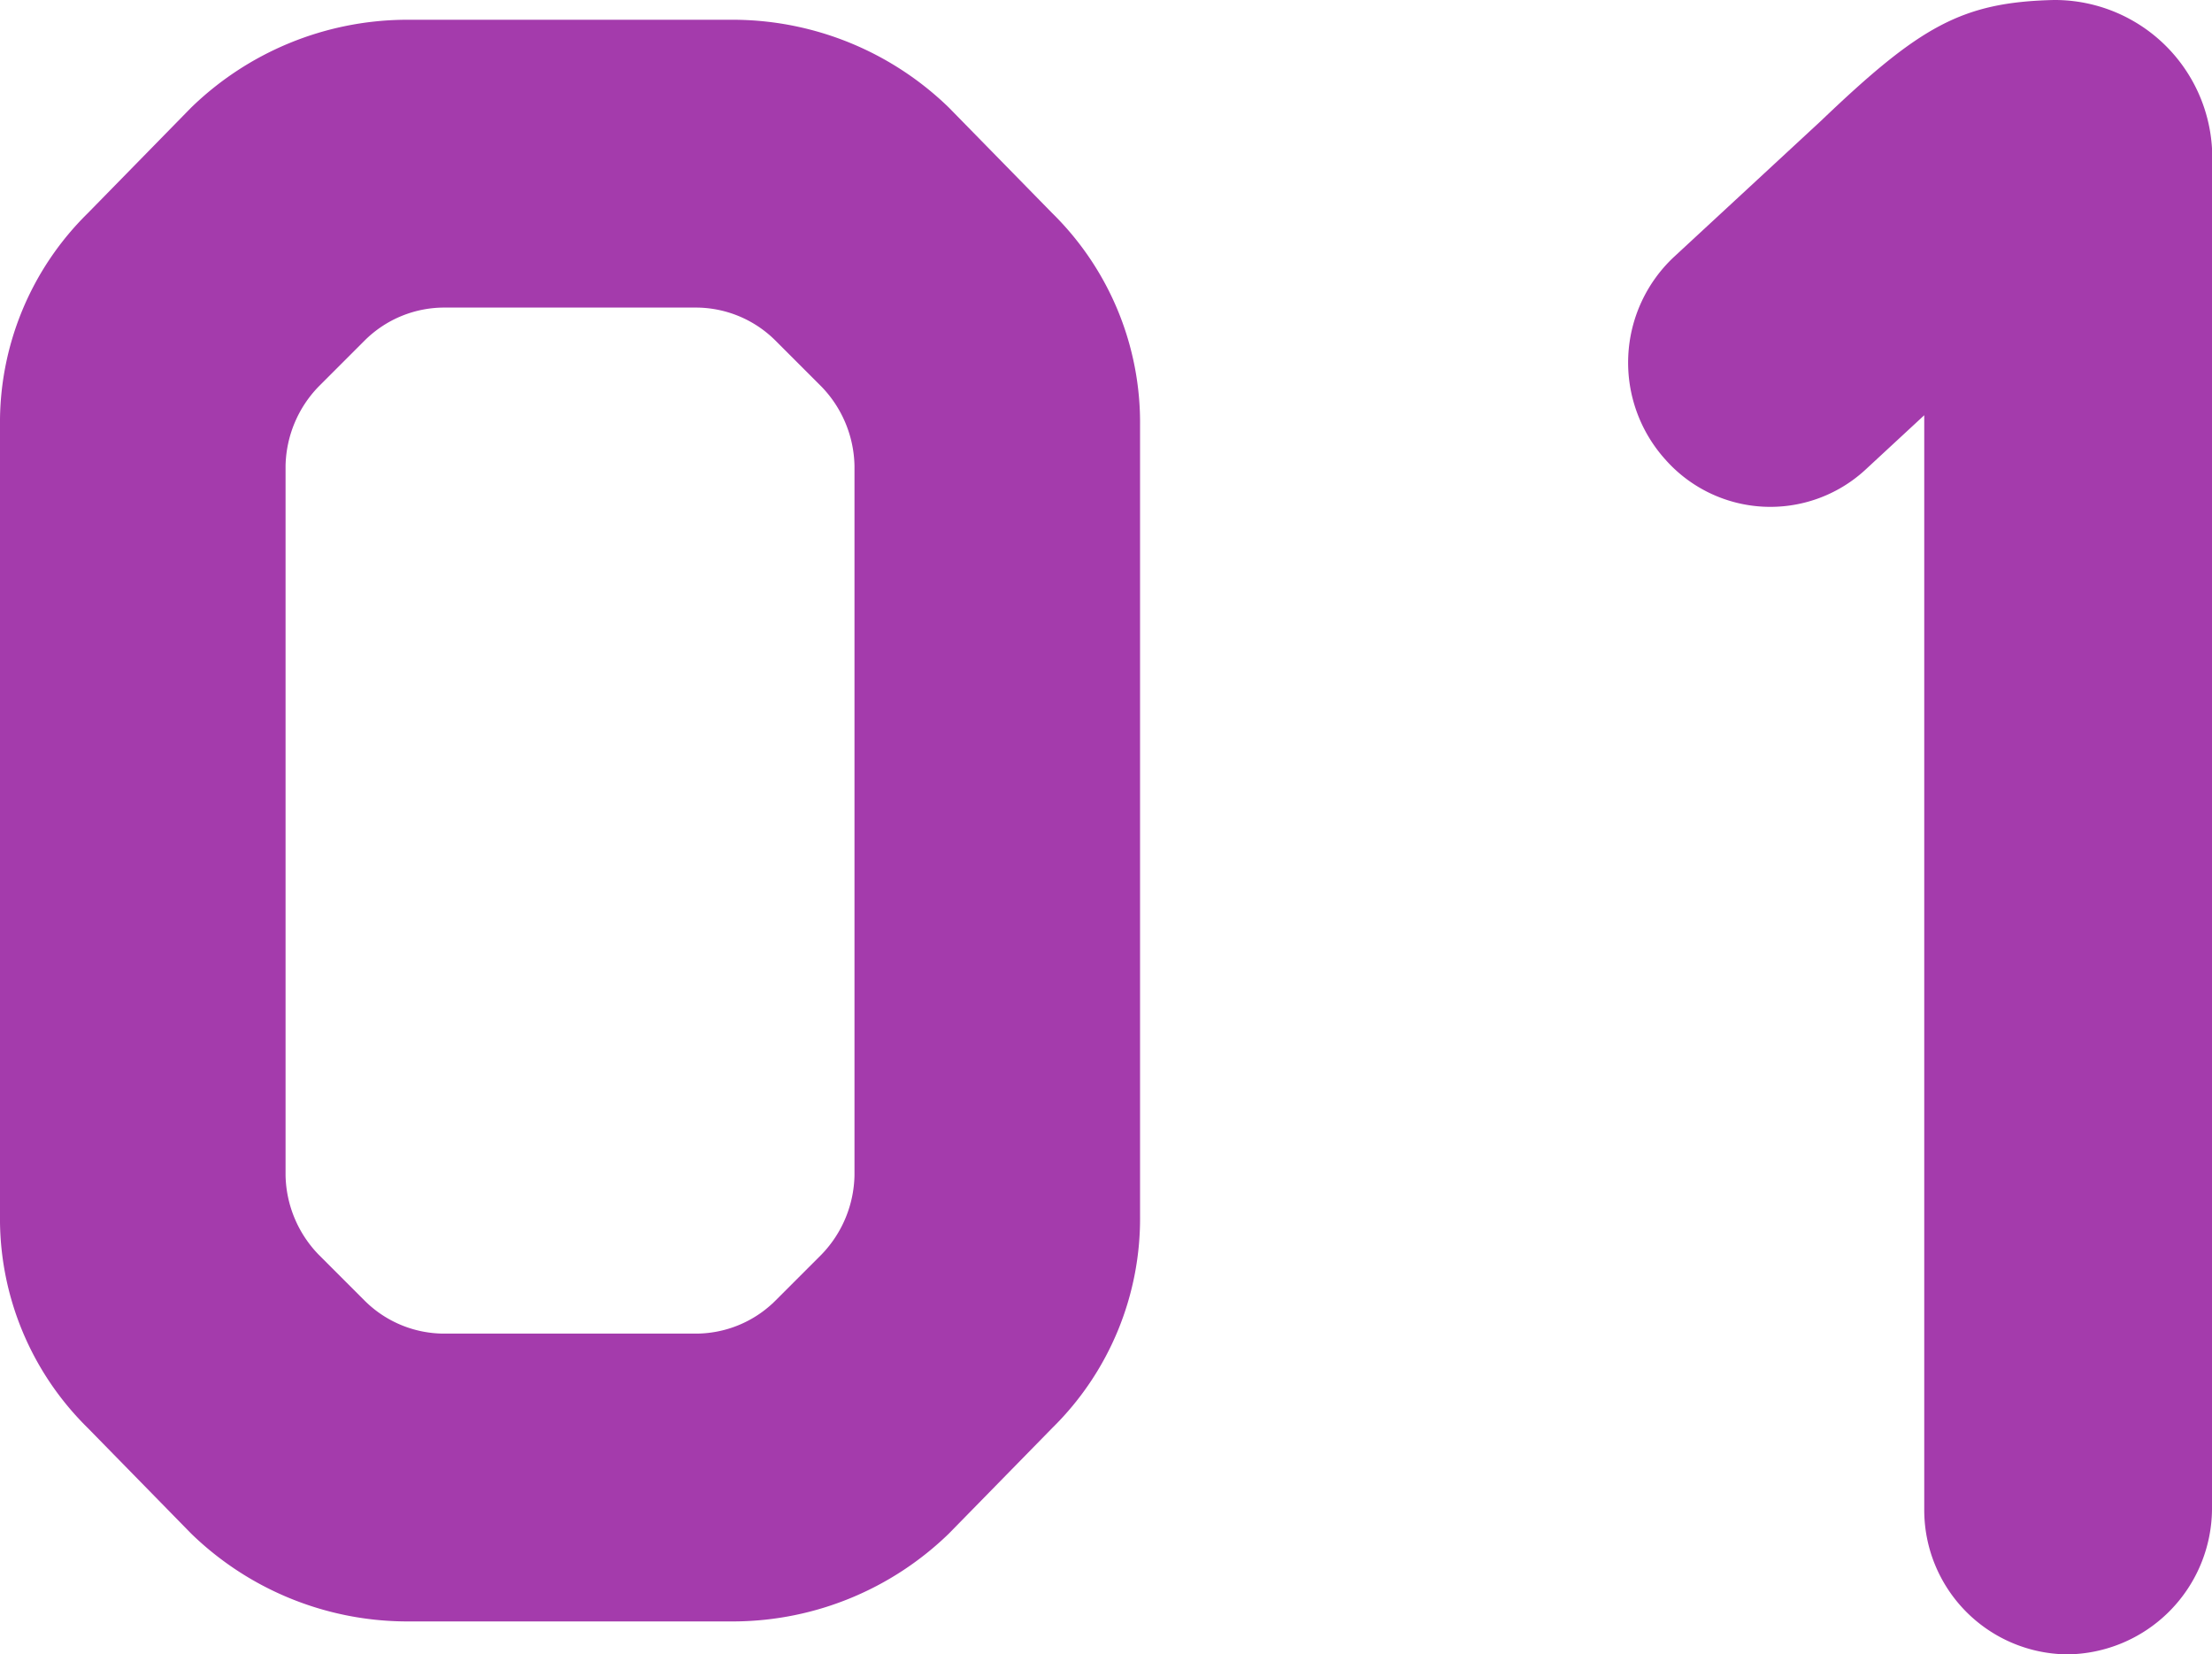 <svg xmlns="http://www.w3.org/2000/svg" width="40.28" height="30.12" viewBox="0 0 40.28 30.12">
  <path id="_01" data-name="01" d="M-13.82-29.12a5.654,5.654,0,0,0-3.88,1.6l-1.88,1.92a5.345,5.345,0,0,0-1.6,3.88V-7.36a5.345,5.345,0,0,0,1.6,3.88l1.88,1.92A5.654,5.654,0,0,0-13.82.04h6.04A5.654,5.654,0,0,0-3.9-1.56l1.88-1.92A5.345,5.345,0,0,0-.42-7.36V-21.72a5.345,5.345,0,0,0-1.6-3.88L-3.9-27.52a5.654,5.654,0,0,0-3.88-1.6Zm8.2,21.04a2.133,2.133,0,0,1-.6,1.44l-.84.84a2.054,2.054,0,0,1-1.48.6h-4.52a2.054,2.054,0,0,1-1.48-.6l-.84-.84a2.133,2.133,0,0,1-.6-1.44V-21a2.133,2.133,0,0,1,.6-1.44l.84-.84a2.054,2.054,0,0,1,1.48-.6h4.52a2.054,2.054,0,0,1,1.48.6l.84.84A2.133,2.133,0,0,1-5.62-21Zm21.84-21.4c-1.68.04-2.44.48-4.24,2.2L9.3-24.8a2.635,2.635,0,0,0-.16,3.68,2.553,2.553,0,0,0,3.64.2l1.08-1V-2A2.629,2.629,0,0,0,16.46.64,2.663,2.663,0,0,0,19.1-2V-26.44A2.87,2.87,0,0,0,16.22-29.48Z" transform="translate(21.18 29.48)" fill="#a43bac"/>
</svg>
